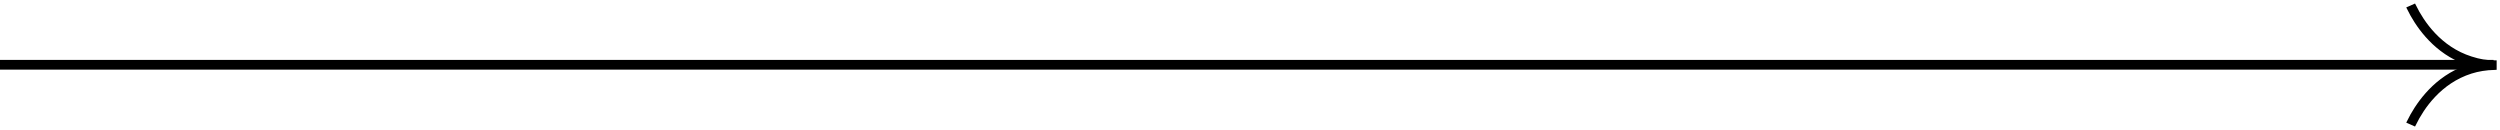 <?xml version="1.0" encoding="UTF-8"?> <svg xmlns="http://www.w3.org/2000/svg" width="386" height="20" viewBox="0 0 386 20" fill="none"> <path d="M0 10L385 10V10L0 10V10Z" stroke="black" stroke-width="1.5"></path> <path d="M381.504 11.024C382.619 10.669 383.867 10.475 385.133 10.439V9.66H385.124C383.885 9.66 382.85 9.492 381.504 9.058C376.619 7.508 373.947 3.488 372.717 1L372 1.319C373.15 3.639 375.602 7.429 380.009 9.323L381.681 10.041L380.009 10.758C375.602 12.653 373.15 16.443 372 18.762L372.717 19.081C373.947 16.593 376.619 12.573 381.504 11.024Z" fill="black" stroke="black" stroke-width="0.7"></path> </svg> 
